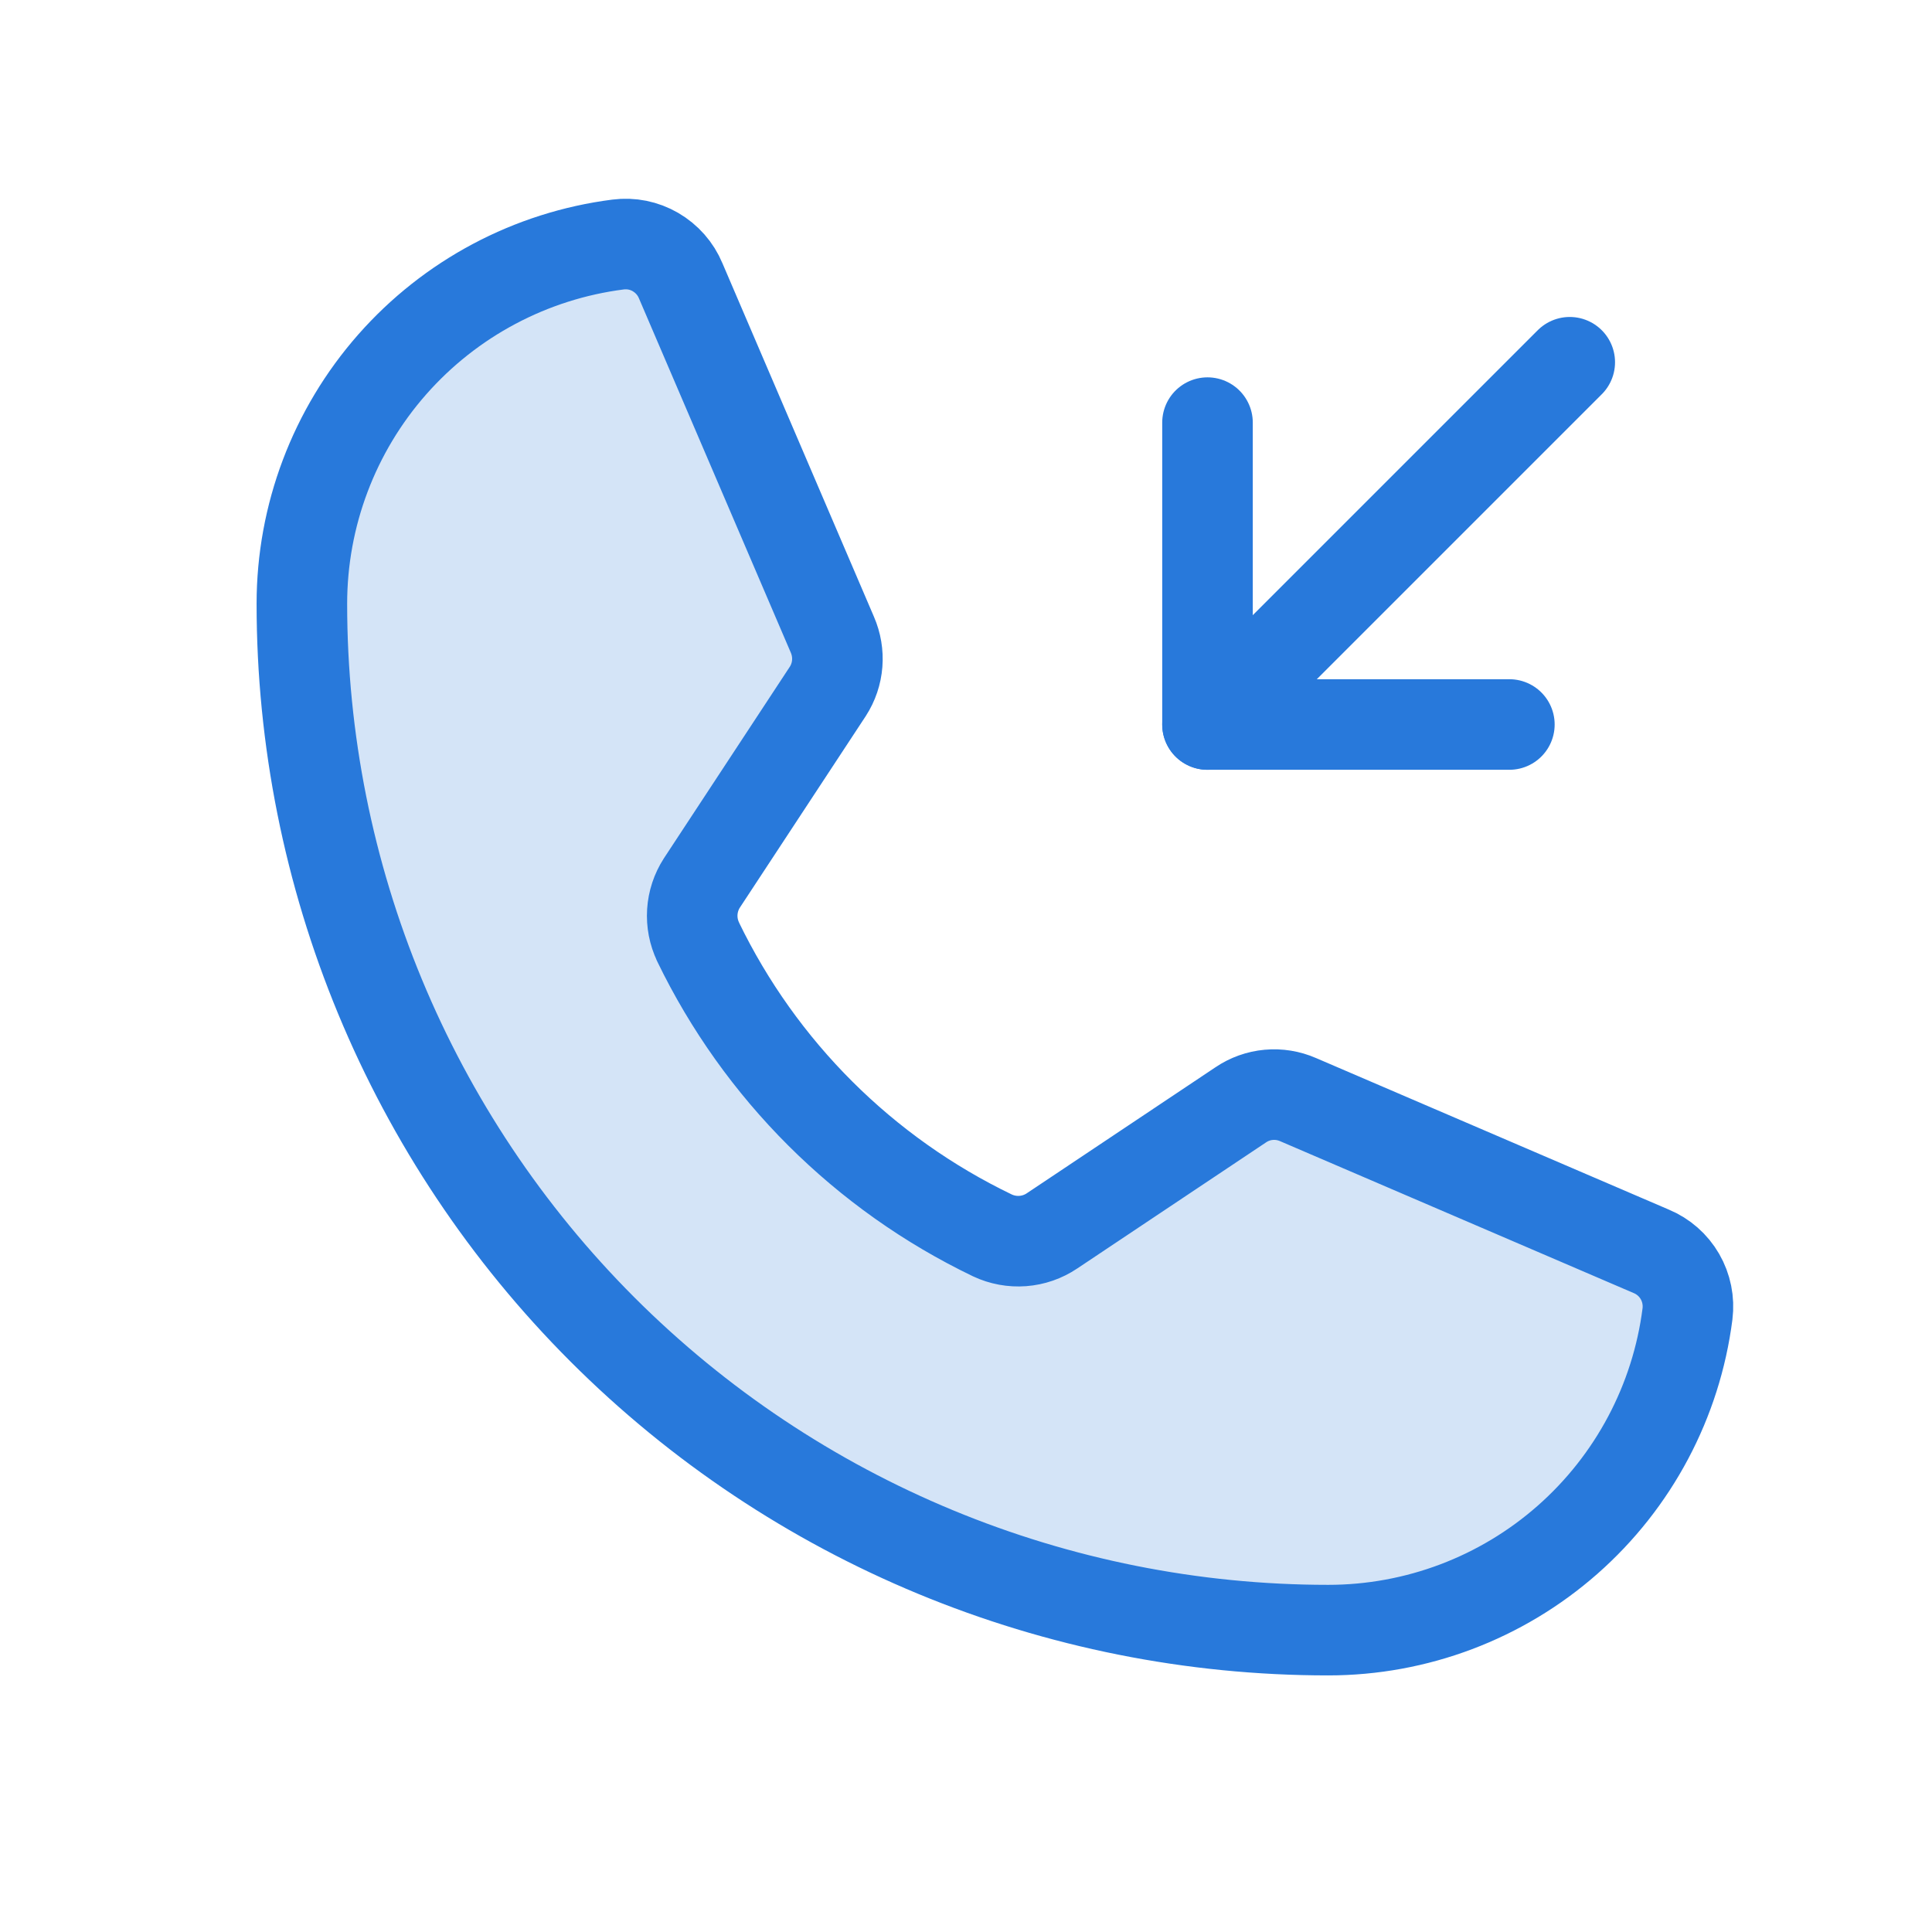 <svg fill="none" height="32" viewBox="0 0 32 32" width="32" xmlns="http://www.w3.org/2000/svg"><path d="m11.562 15.6c1.029 2.125 2.747 3.839 4.875 4.862.157.074.331.106.504.093.173-.013.34-.071.484-.168l3.125-2.087c.138-.094.298-.151.464-.166.166-.015.334.012.486.079l5.85 2.513c.2.083.367.23.475.417s.152.405.125.62c-.185 1.447-.892 2.777-1.987 3.741-1.095.964-2.504 1.496-3.963 1.496-4.509 0-8.833-1.791-12.021-4.979-3.188-3.188-4.979-7.512-4.979-12.021 0-1.459.532-2.868 1.496-3.963.964-1.095 2.294-1.802 3.741-1.987.215-.028.433.016.62.125s.334.275.417.475l2.513 5.863c.065.15.093.315.08.478s-.066.321-.155.459l-2.087 3.175c-.093.144-.147.309-.158.479-.011.171.022.341.096.496z" fill="#2879db" opacity=".2"/><g stroke="#2879db" stroke-linecap="round" stroke-linejoin="round" stroke-width="1.5"><path d="m11.562 15.6c1.029 2.125 2.747 3.839 4.875 4.862.157.074.331.106.504.093.173-.013.34-.071.484-.168l3.125-2.087c.138-.094.298-.151.464-.166.166-.015.333.012.486.079l5.85 2.513c.2.083.367.23.475.417s.152.405.125.62c-.185 1.447-.892 2.777-1.987 3.741-1.095.964-2.504 1.496-3.963 1.496-4.509 0-8.833-1.791-12.021-4.979-3.188-3.188-4.979-7.512-4.979-12.021 0-1.459.532-2.868 1.496-3.963.964-1.095 2.294-1.802 3.741-1.987.215-.028.433.016.62.125s.334.275.417.475l2.513 5.863c.065.15.093.315.08.478s-.066.321-.155.459l-2.087 3.175c-.093.144-.147.309-.158.479-.011.171.022.341.096.496z"/><path d="m20 7v5h5"/><path d="m20 12 6-6"/></g></svg>